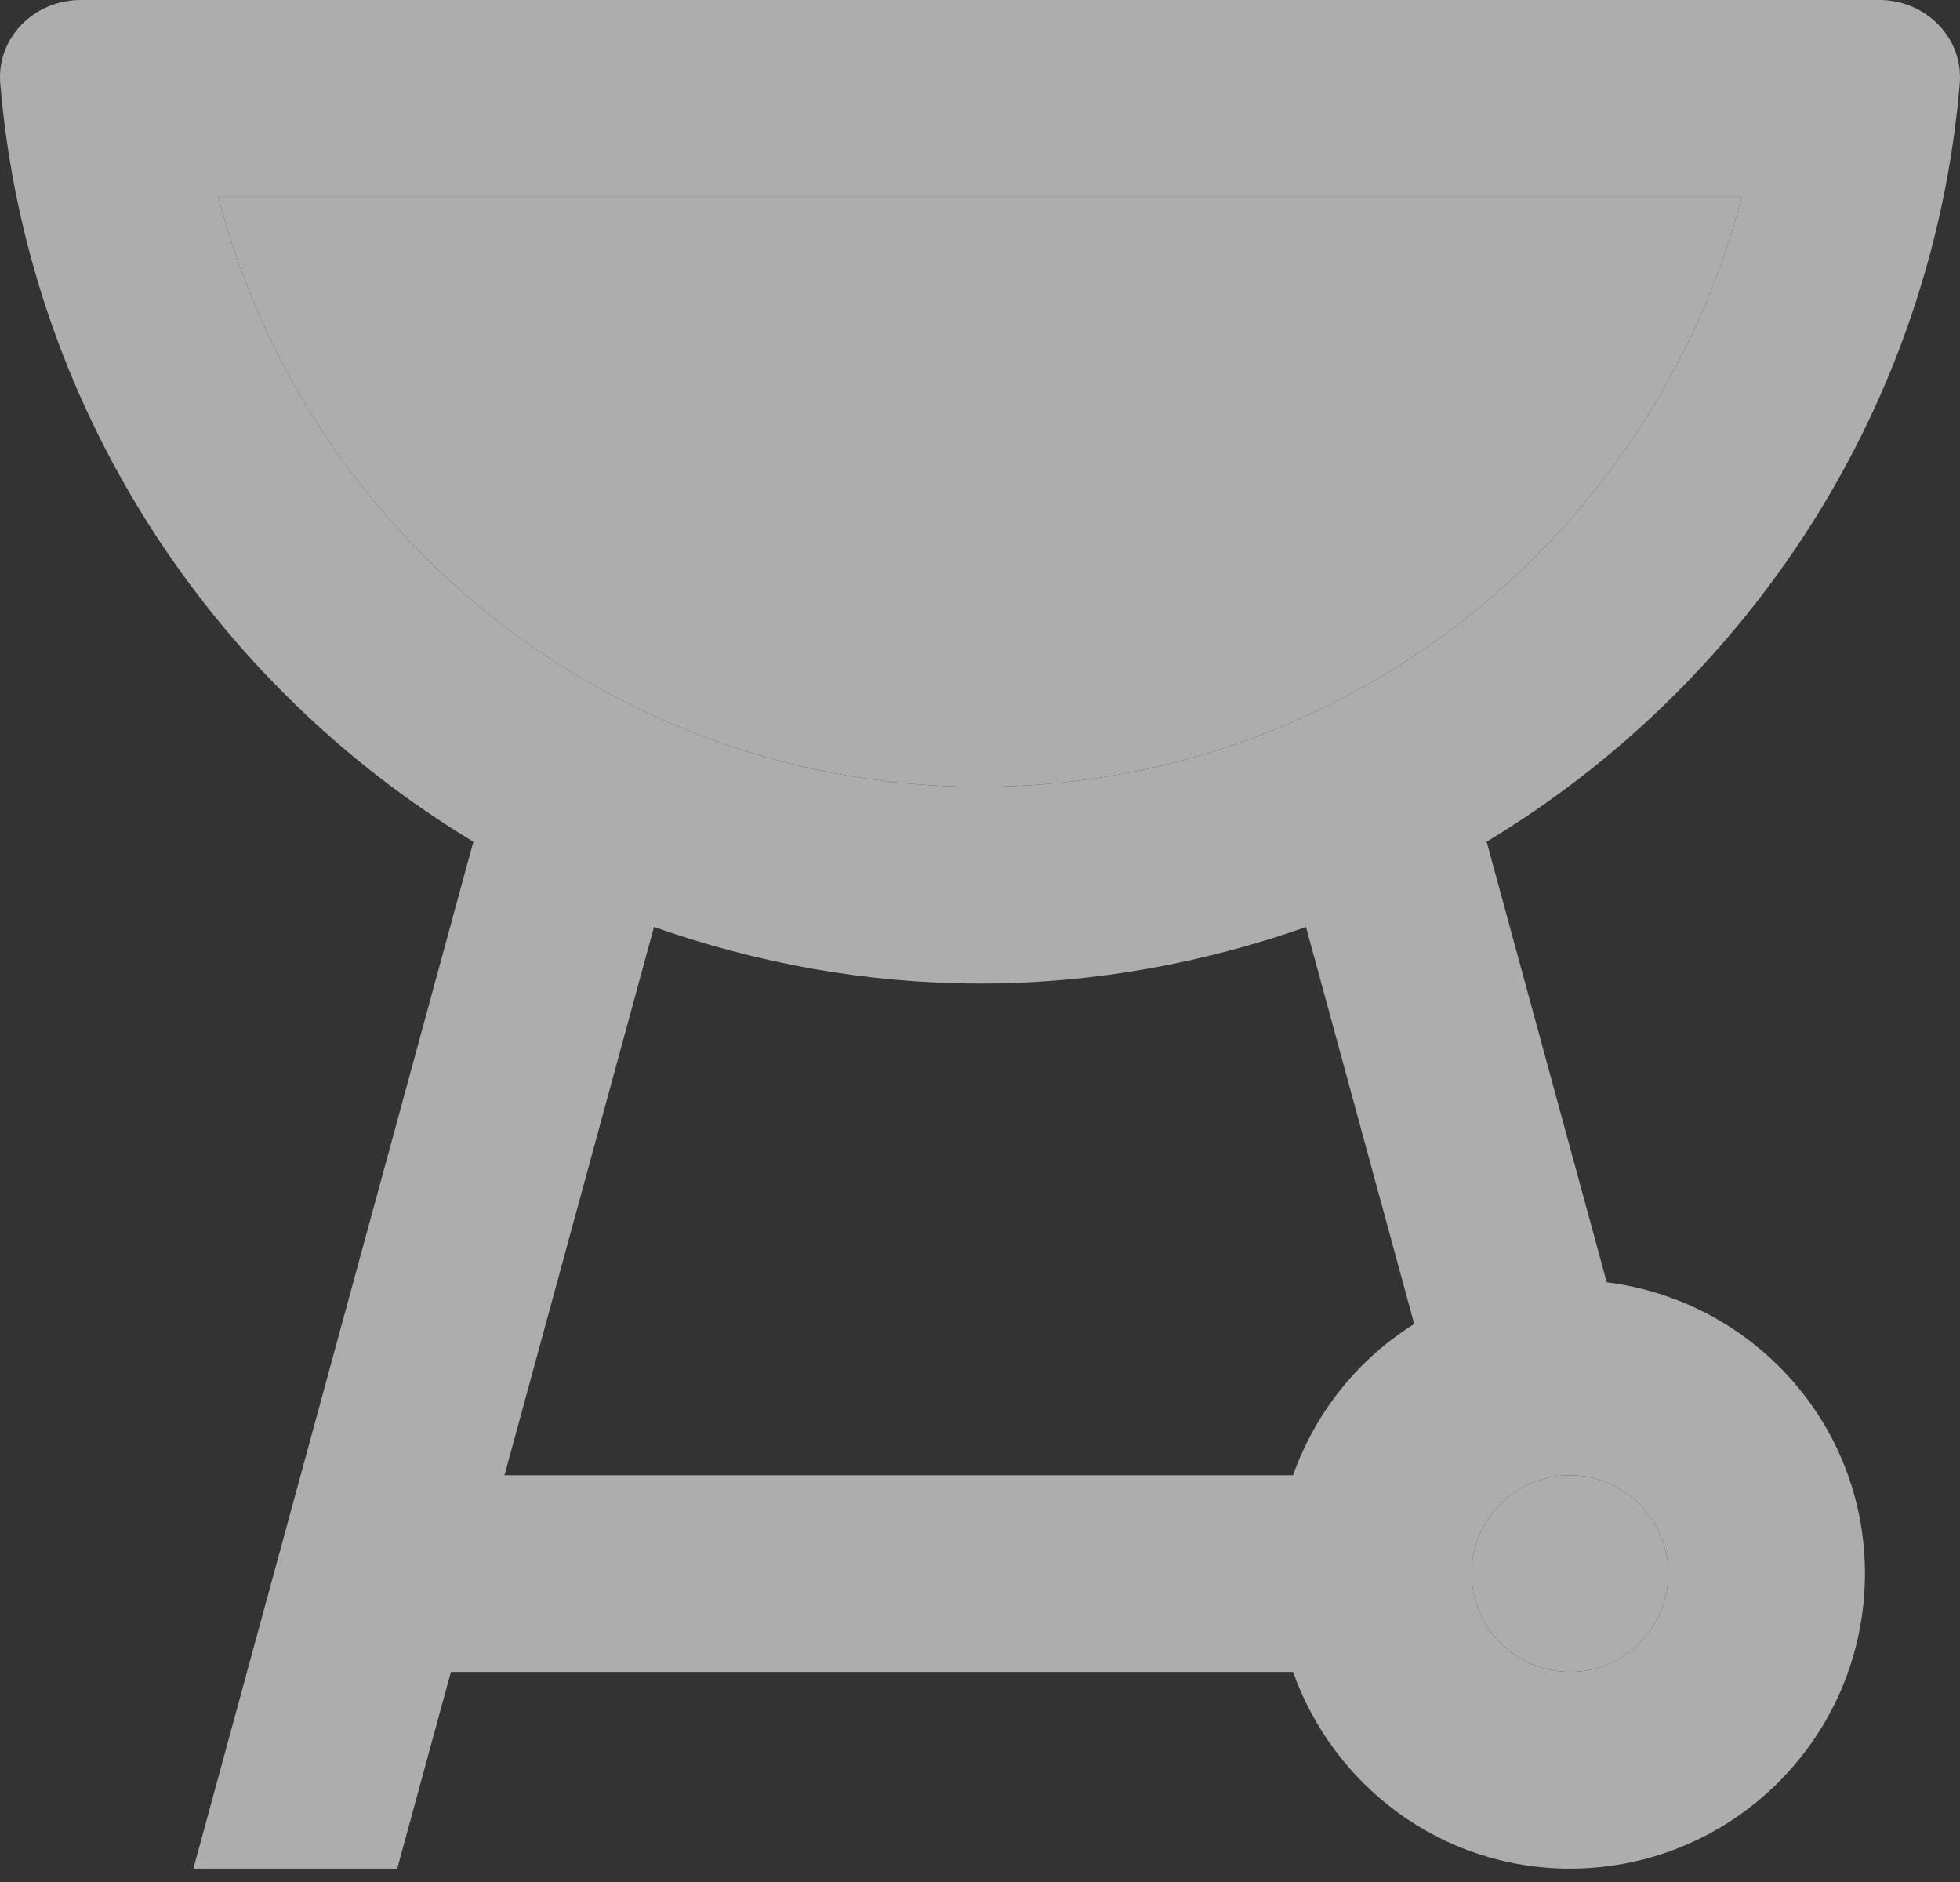 <?xml version="1.0" encoding="UTF-8"?> <svg xmlns="http://www.w3.org/2000/svg" width="100" height="96" viewBox="0 0 100 96" fill="none"><rect x="0" y="0" width="100" height="96" fill="#333333" stroke="none"/> <g opacity="0.6"> <path d="M81.977 65.409L75.848 42.936C89.253 34.851 98.593 20.71 99.986 4.278C100.185 1.922 98.249 0 95.885 0H4.115C1.751 0 -0.186 1.922 0.014 4.278C1.407 20.71 10.747 34.851 24.152 42.936L9.866 95.318H20.267L23.005 85.284H65.971C68.048 91.114 73.559 95.318 80.1 95.318C88.409 95.318 95.15 88.577 95.15 80.268C95.15 72.6 89.389 66.339 81.977 65.409ZM11.136 10.034H88.864C84.395 27.328 68.665 40.134 50 40.134C31.335 40.134 15.605 27.328 11.136 10.034ZM65.971 75.252H25.739L33.367 47.283C38.58 49.12 44.161 50.168 50 50.168C55.839 50.168 61.42 49.12 66.633 47.287L72.154 67.535C69.297 69.323 67.118 72.026 65.971 75.252ZM80.1 85.284C77.332 85.284 75.084 83.036 75.084 80.268C75.084 77.5 77.332 75.252 80.1 75.252C82.868 75.252 85.116 77.5 85.116 80.268C85.116 83.036 82.868 85.284 80.1 85.284Z" fill="white"></path> <path d="M79.733 95.318L80.1 95.318C79.972 95.318 79.85 95.285 79.722 95.279L79.733 95.318Z" fill="white"></path> <path d="M11.136 10.034H88.864C84.395 27.328 68.665 40.134 50 40.134C31.335 40.134 15.605 27.328 11.136 10.034Z" fill="white"></path> <path d="M80.1 85.284C77.332 85.284 75.084 83.036 75.084 80.268C75.084 77.5 77.332 75.252 80.1 75.252C82.868 75.252 85.116 77.5 85.116 80.268C85.116 83.036 82.868 85.284 80.1 85.284Z" fill="white"></path> </g> </svg> 